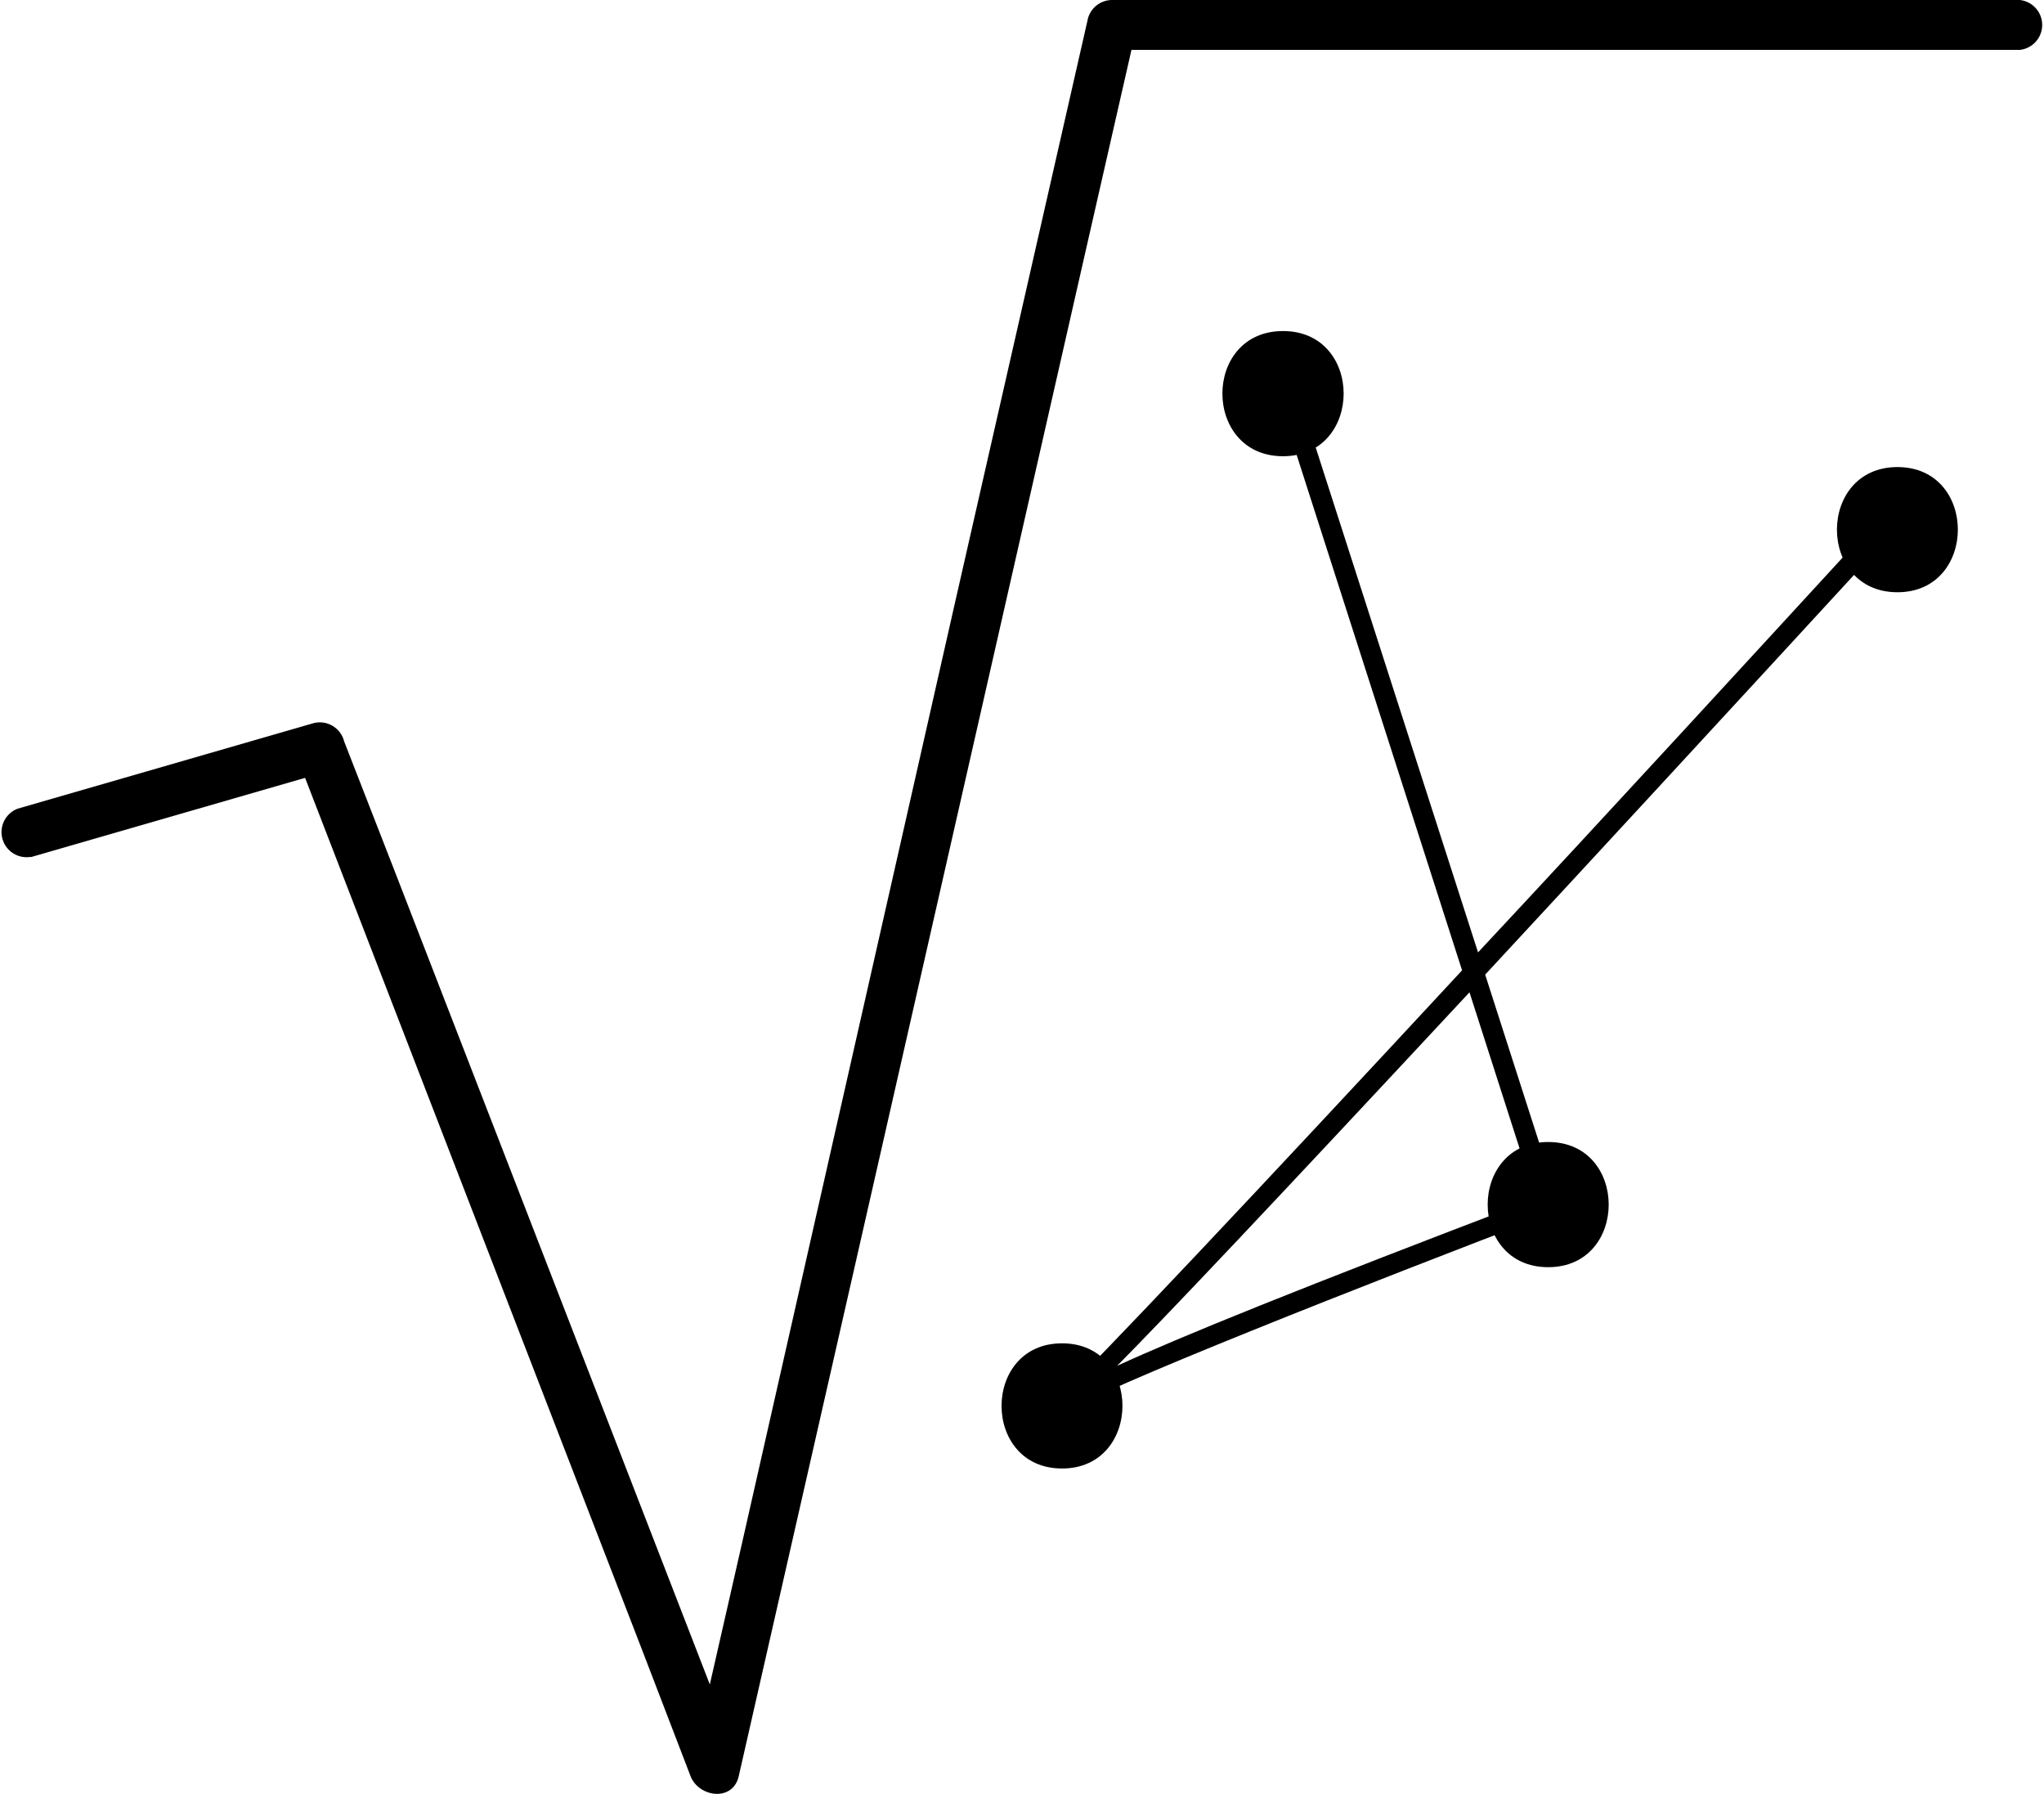 <svg xmlns="http://www.w3.org/2000/svg" viewBox="0 0 71.69 62.91"><g id="Calque_2" data-name="Calque 2"><g id="BE"><path d="M1.08,30.06l10.38-3-1.08-.61L22.5,57.81l1.72,4.48c.29.74,1.48.91,1.69,0l4.7-20.65L38.1,8.7l1.73-7.59L39,1.75H70.84a.88.88,0,0,0,0-1.75H39a.88.88,0,0,0-.84.64l-4.7,20.65L26,54.23l-1.73,7.59h1.69L13.8,30.44,12.07,26A.88.88,0,0,0,11,25.36l-10.38,3a.88.88,0,0,0,.46,1.69Z"/><g id="BE-2" data-name="BE"><path d="M54.3,44.44c2.83,0,2.83-4.39,0-4.39s-2.83,4.39,0,4.39Z"/></g><g id="BE-3" data-name="BE"><path d="M45,16c2.83,0,2.84-4.39,0-4.39S42.17,16,45,16Z"/></g><g id="BE-4" data-name="BE"><path d="M66.55,20.77c2.82,0,2.83-4.39,0-4.39s-2.83,4.39,0,4.39Z"/></g><g id="BE-5" data-name="BE"><path d="M37.25,51.5c2.82,0,2.83-4.39,0-4.39s-2.83,4.39,0,4.39Z"/></g><path d="M37.17,49.66l-.07,0-.21-.37c0-.07,0-.16.31-.36,1-.89,7.08-7.35,14.08-14.9L45.05,14.62l.68-.22,6.11,19c4.67-5,9.72-10.51,13.93-15.09l.52.48c-5.83,6.34-10.48,11.38-14.2,15.39l2.65,8.25-.31.12c-6.2,2.36-16.27,6.32-16.9,6.93l0,0C37.32,49.62,37.23,49.66,37.17,49.66ZM51.54,34.8c-7,7.52-10.53,11.25-12.36,13.1,2.17-1,6.4-2.72,14.68-5.87Z"/></g></g></svg>